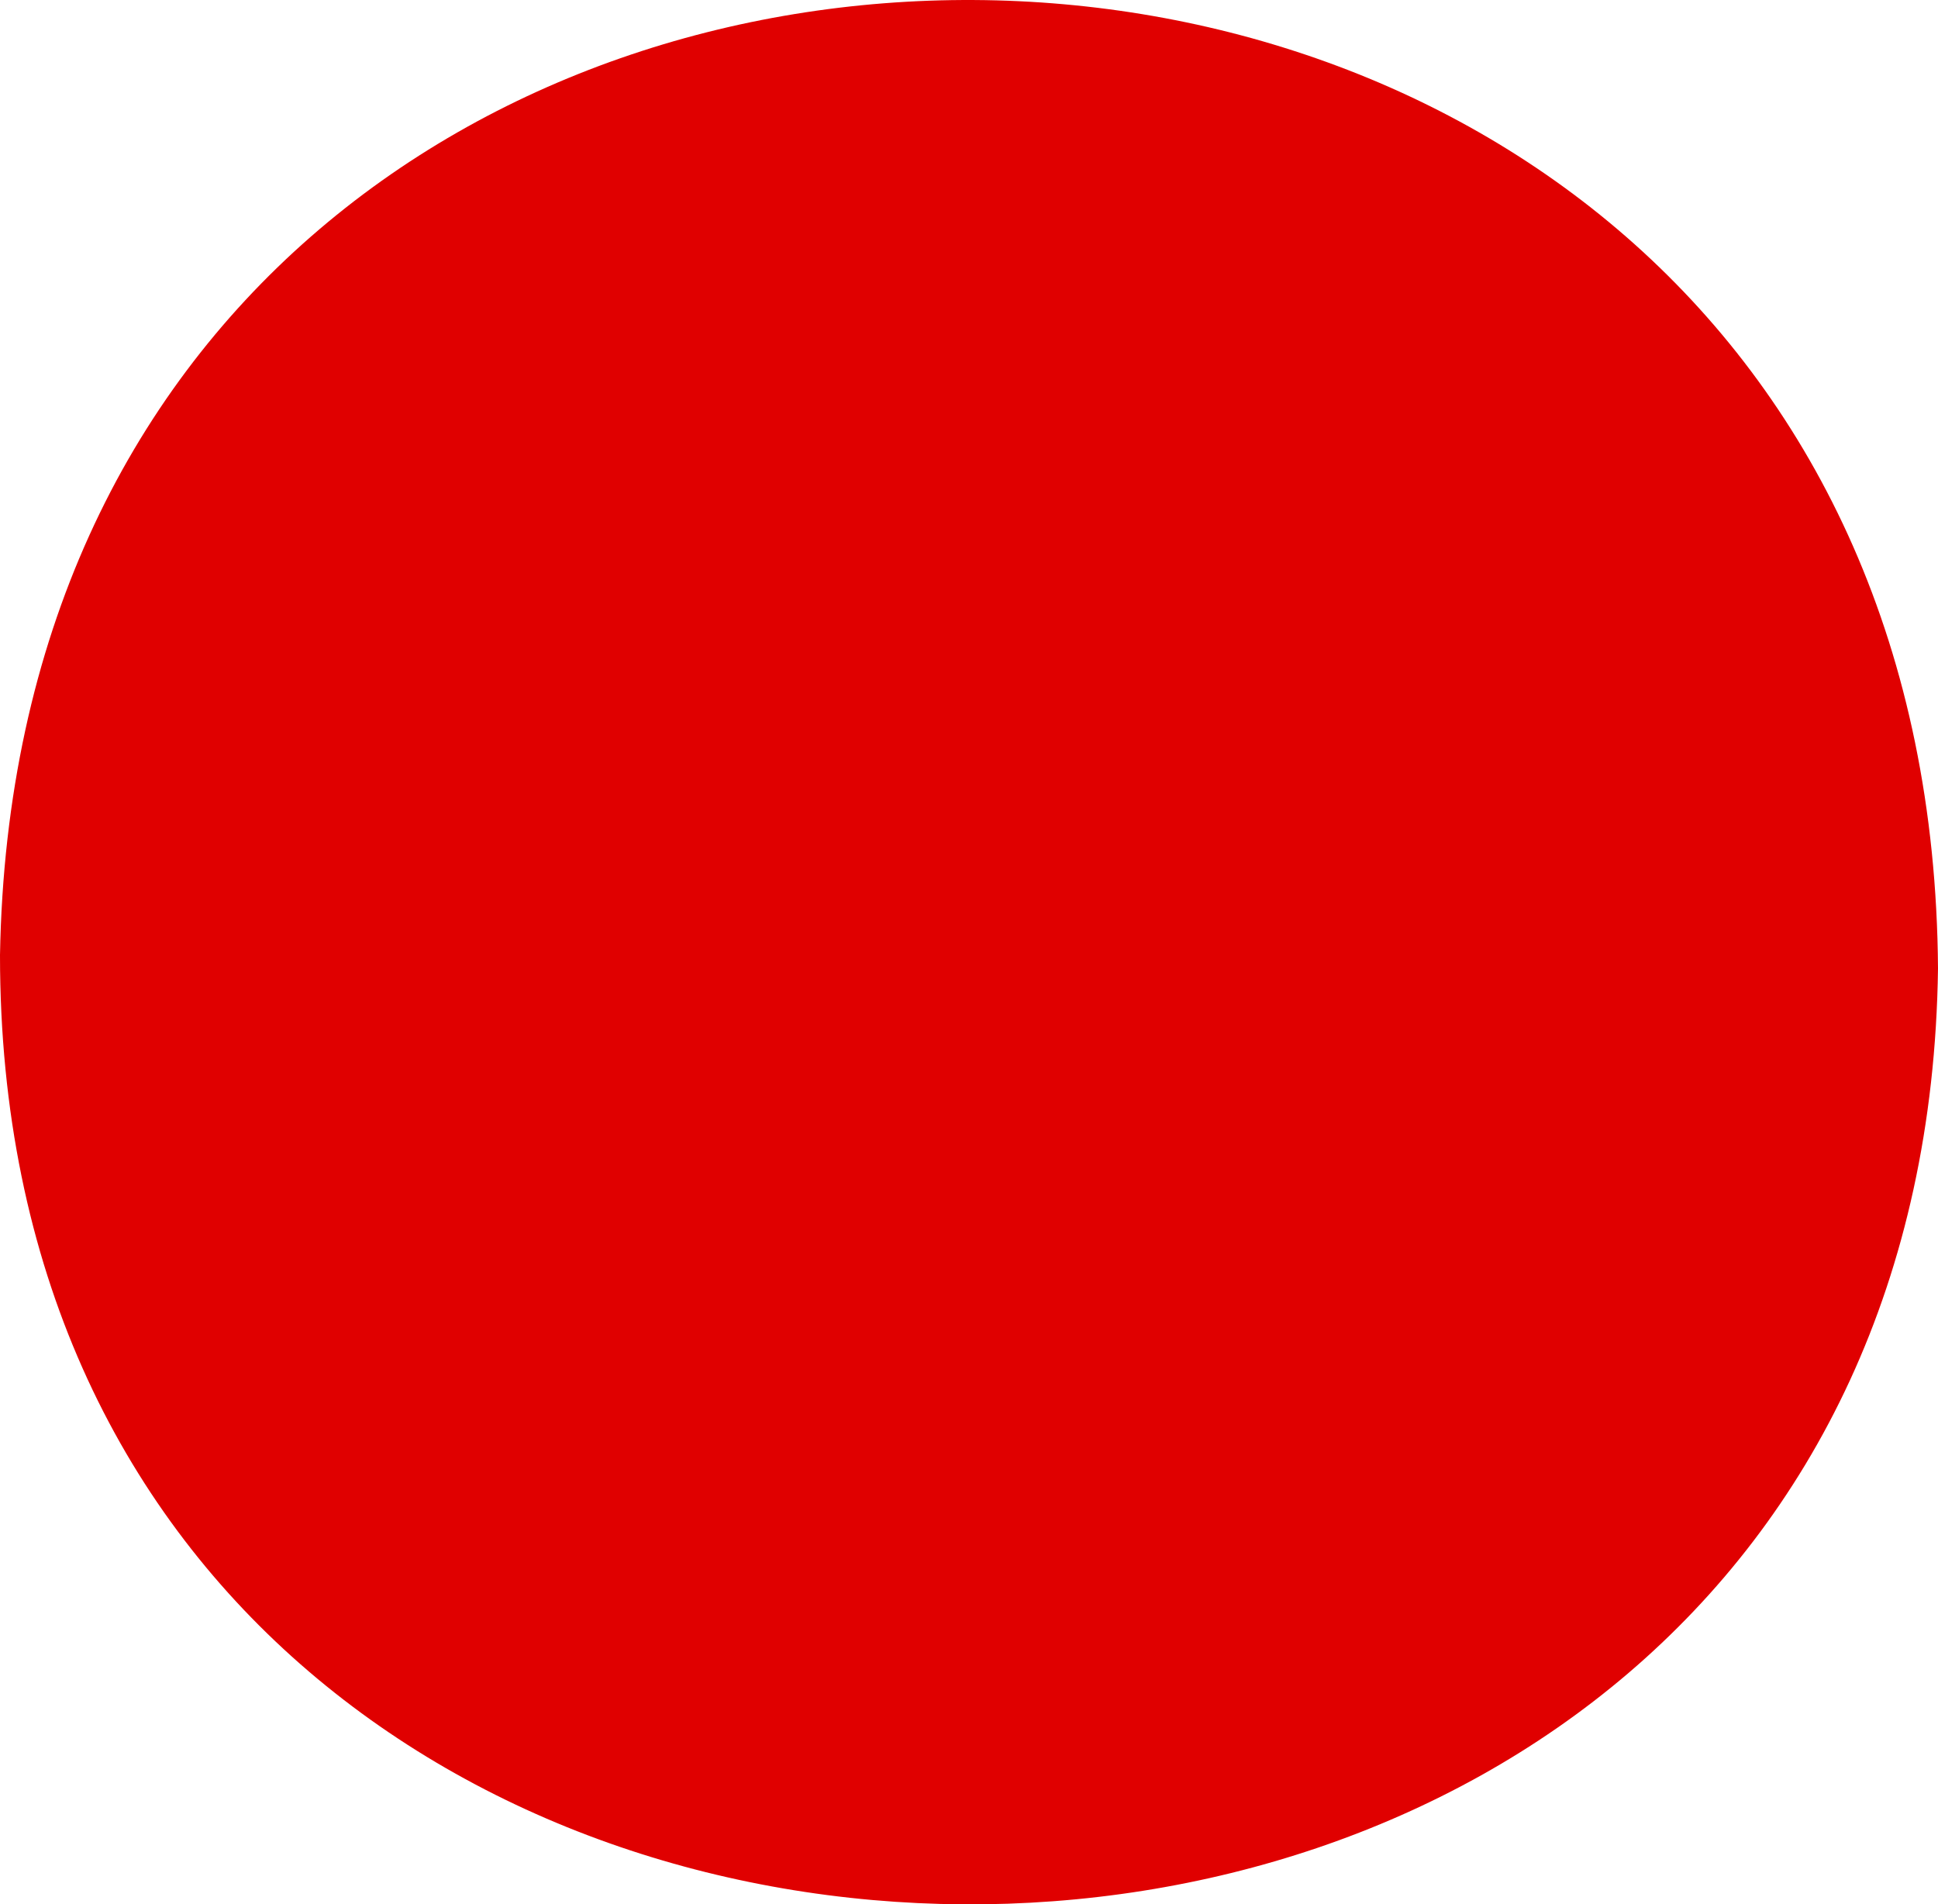 <?xml version="1.0" encoding="UTF-8"?><svg id="Ebene_2" xmlns="http://www.w3.org/2000/svg" viewBox="0 0 124.49 122.32"><defs><style>.cls-1{fill:#e00000;stroke-width:0px;}</style></defs><g id="Ebene_2-2"><path class="cls-1" d="M124.49,62.2C123.93-20.34,1.41-20.84,0,61.35c-.02,80.73,123.43,81.57,124.49.86Z"/></g></svg>
